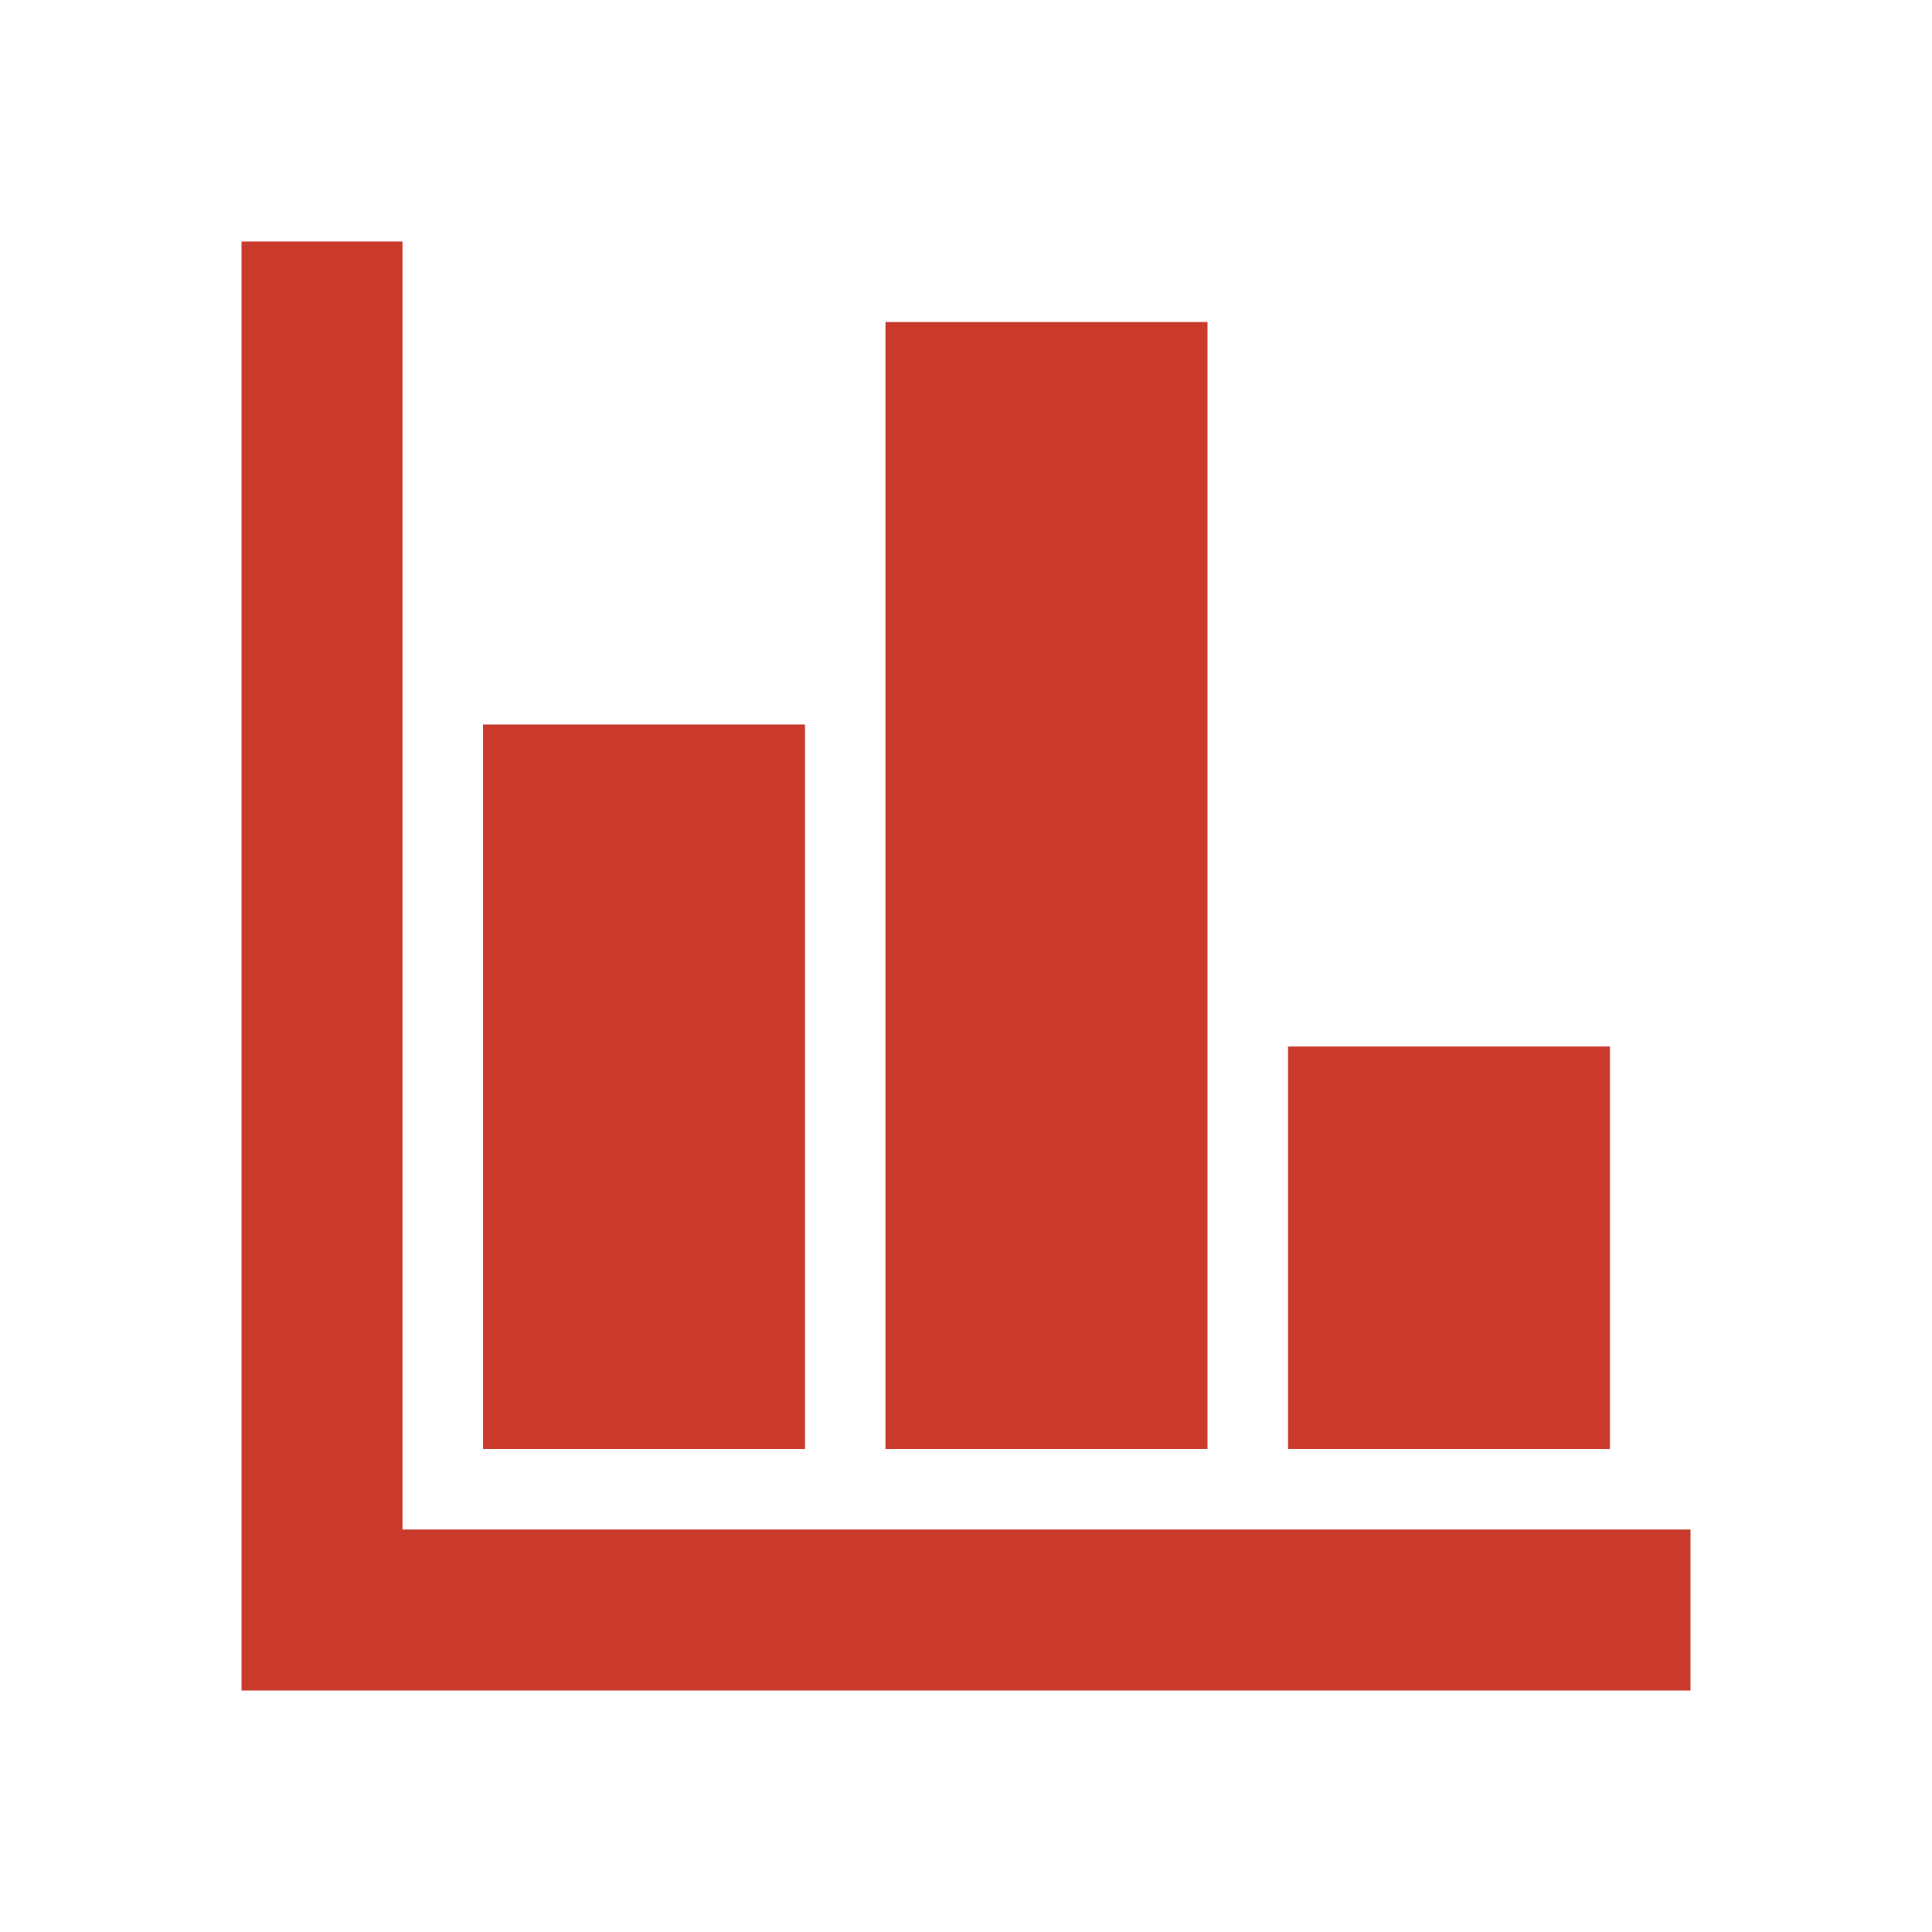 <svg xmlns="http://www.w3.org/2000/svg" width="24" height="24" viewBox="0 0 24 24" fill="none"><mask id="mask0_2720_372" style="mask-type:alpha" maskUnits="userSpaceOnUse" x="0" y="0" width="24" height="24"><rect width="24" height="24" fill="#D9D9D9"></rect></mask><g mask="url(#mask0_2720_372)"><path d="M3 21V3H5V19H21V21H3ZM6 18V9H10V18H6ZM11 18V4H15V18H11ZM16 18V13H20V18H16Z" fill="#C93A2D"></path></g></svg>